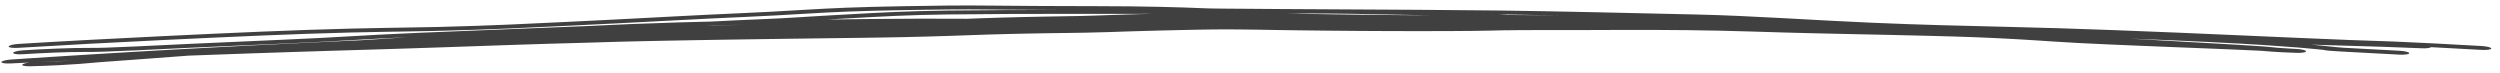 <?xml version="1.0" encoding="UTF-8"?> <svg xmlns="http://www.w3.org/2000/svg" width="241" height="7" viewBox="0 0 241 7" fill="none"><path d="M91.365 0.535C92.846 0.516 94.178 0.527 95.895 0.543C95.896 0.543 95.897 0.543 95.898 0.543C96.143 0.545 96.396 0.547 96.657 0.55C98.767 0.569 101.523 0.591 105.636 0.594C110.257 0.597 113.797 0.696 116.045 0.794C116.458 0.812 116.899 0.822 117.972 0.831C118.672 0.837 119.619 0.843 120.994 0.852C121.725 0.857 122.578 0.864 123.581 0.872C126.929 0.899 132.062 0.914 136.848 0.946C139.726 0.965 142.505 0.989 144.589 1.015C147.616 1.053 150.583 1.11 153.788 1.179C156.695 1.242 159.87 1.316 163.506 1.397C166.285 1.46 169.006 1.594 171.776 1.743C172.125 1.762 172.475 1.781 172.826 1.8C175.247 1.933 177.733 2.072 180.437 2.19C185.206 2.398 189.074 2.482 193.288 2.583C194.941 2.623 196.662 2.666 198.533 2.723C201.503 2.813 205.704 2.971 209.987 3.149C210.353 3.164 210.711 3.179 211.073 3.195C211.074 3.195 211.076 3.195 211.078 3.195C214.956 3.357 218.806 3.532 221.602 3.653C226.05 3.847 227.737 3.903 229.14 3.947C229.667 3.964 230.158 3.98 230.735 4.002C232.819 4.083 235.97 4.252 239.176 4.433C239.188 4.434 239.201 4.434 239.213 4.435C239.745 4.465 240.17 4.574 240.161 4.677C240.153 4.78 239.715 4.84 239.183 4.809C237.485 4.714 235.832 4.622 234.353 4.546C234.271 4.631 233.87 4.678 233.393 4.652C232.204 4.589 228.529 4.463 222.797 4.304C223.188 4.338 223.516 4.369 223.803 4.398C224.14 4.432 224.398 4.459 224.62 4.483C225.083 4.532 225.391 4.565 225.939 4.604C227.206 4.68 229.218 4.782 231.309 4.892C231.838 4.92 232.261 5.026 232.253 5.13C232.246 5.233 231.81 5.294 231.281 5.267C231.271 5.266 231.26 5.266 231.25 5.265C229.179 5.156 227.103 5.051 225.78 4.971C225.443 4.951 225.152 4.932 224.934 4.918C224.76 4.906 224.542 4.891 224.422 4.879C224.406 4.877 224.375 4.874 224.339 4.87C224.338 4.87 224.338 4.87 224.337 4.87C224.317 4.867 224.213 4.855 224.102 4.835C224.08 4.831 224.031 4.821 223.975 4.808C223.961 4.806 223.946 4.805 223.932 4.803C223.728 4.782 223.521 4.76 223.296 4.737C222.415 4.65 221.046 4.527 218.128 4.336C215.445 4.16 210.963 3.94 205.306 3.722C205.687 3.745 206.068 3.767 206.45 3.789C207.409 3.845 208.375 3.899 209.342 3.954C209.712 3.975 210.081 3.996 210.449 4.017C211.043 4.05 211.64 4.084 212.237 4.118C212.641 4.141 213.045 4.164 213.45 4.187C213.451 4.187 213.452 4.187 213.452 4.187C214.014 4.219 214.576 4.252 215.144 4.285C215.343 4.297 215.539 4.308 215.734 4.32C216.511 4.366 217.274 4.411 218.153 4.472C218.26 4.481 218.376 4.491 218.463 4.499C218.556 4.507 218.645 4.516 218.73 4.524C218.805 4.531 218.876 4.538 218.944 4.545C218.954 4.546 218.963 4.547 218.972 4.548C219.048 4.555 219.121 4.562 219.192 4.569C219.262 4.576 219.329 4.582 219.396 4.589C219.397 4.589 219.397 4.589 219.398 4.589C219.468 4.595 219.52 4.6 219.594 4.606C219.687 4.613 219.766 4.619 219.863 4.626C219.956 4.633 220.054 4.639 220.151 4.646C220.249 4.652 220.348 4.658 220.449 4.665C220.55 4.671 220.653 4.677 220.756 4.683C220.86 4.689 220.965 4.695 221.07 4.701C221.175 4.707 221.282 4.713 221.389 4.719C221.636 4.733 221.871 4.764 222.043 4.808C222.215 4.851 222.31 4.902 222.307 4.95C222.303 4.999 222.202 5.04 222.025 5.067C221.848 5.094 221.61 5.103 221.363 5.093C221.295 5.091 221.228 5.088 221.16 5.085C221.12 5.084 221.079 5.082 221.039 5.081C220.93 5.076 220.82 5.072 220.71 5.067C220.599 5.063 220.488 5.058 220.375 5.053C220.262 5.048 220.148 5.043 220.031 5.038C219.914 5.032 219.795 5.026 219.674 5.019C219.556 5.013 219.421 5.005 219.3 4.997C219.212 4.992 219.104 4.984 219.013 4.978C218.919 4.971 218.826 4.964 218.736 4.957C218.647 4.95 218.56 4.943 218.477 4.936C218.468 4.935 218.459 4.935 218.451 4.934C218.377 4.928 218.307 4.922 218.24 4.917C218.165 4.911 218.095 4.906 218.027 4.901C217.953 4.896 217.908 4.893 217.853 4.889C217.124 4.851 216.223 4.813 215.364 4.777C215.256 4.772 215.149 4.768 215.043 4.763C214.479 4.74 213.917 4.717 213.356 4.694C212.948 4.678 212.54 4.662 212.131 4.645C211.53 4.622 210.928 4.598 210.327 4.574C209.953 4.559 209.581 4.544 209.206 4.529C208.225 4.49 207.243 4.451 206.26 4.41C205.279 4.37 204.294 4.328 203.309 4.285C202.328 4.242 201.31 4.194 200.329 4.144C199.6 4.106 198.855 4.06 198.165 4.016C197.795 3.992 197.433 3.968 197.076 3.945C197.074 3.945 197.073 3.944 197.072 3.944C196.759 3.924 196.449 3.904 196.143 3.884C195.485 3.842 194.839 3.802 194.194 3.766C193.55 3.73 192.91 3.697 192.265 3.667C191.624 3.637 190.979 3.61 190.329 3.585C189.675 3.561 189.034 3.539 188.361 3.519C187.476 3.492 186.599 3.469 185.7 3.447C184.807 3.425 183.909 3.404 183.01 3.384C182.696 3.377 182.381 3.37 182.066 3.363C182.065 3.363 182.063 3.363 182.062 3.363C181.48 3.35 180.897 3.338 180.304 3.325C179.393 3.306 178.48 3.287 177.566 3.267C176.653 3.248 175.735 3.228 174.814 3.206C173.893 3.185 172.949 3.162 172.003 3.134C171.16 3.109 170.291 3.083 169.453 3.057C169.231 3.051 169.009 3.044 168.788 3.037C167.736 3.006 166.721 2.978 165.718 2.956C164.717 2.934 163.718 2.919 162.713 2.908C161.712 2.897 160.673 2.89 159.642 2.886C158.604 2.883 157.582 2.882 156.542 2.884C155.51 2.886 154.476 2.889 153.431 2.895C152.856 2.898 152.221 2.899 151.632 2.9C151.035 2.901 150.444 2.901 149.86 2.901C149.624 2.901 149.388 2.9 149.155 2.9C148.814 2.9 148.476 2.9 148.145 2.9C147.585 2.901 147.039 2.902 146.51 2.905C145.981 2.908 145.469 2.913 144.974 2.921C144.46 2.929 144.048 2.938 143.532 2.953C142.285 2.979 141.516 2.983 140.662 2.988C140.494 2.99 140.322 2.991 140.144 2.992C139.121 2.998 138.103 3 137.101 3.001C136.086 3.001 135.11 3 134.079 2.996C133.068 2.993 132.053 2.988 131.045 2.981C130.039 2.974 129.038 2.966 128.038 2.956C127.038 2.946 126.026 2.934 125.027 2.921C124.453 2.914 123.845 2.905 123.282 2.896C122.875 2.889 122.475 2.883 122.083 2.876C121.923 2.873 121.764 2.871 121.607 2.868C121.065 2.86 120.538 2.852 120.031 2.846C119.524 2.84 119.034 2.835 118.555 2.834C118.074 2.832 117.612 2.834 117.129 2.838C116.634 2.842 116.223 2.847 115.699 2.858C115.358 2.865 115.024 2.871 114.692 2.878C114.194 2.889 113.701 2.9 113.205 2.911C112.71 2.922 112.222 2.934 111.732 2.946C111.575 2.95 111.409 2.954 111.251 2.959C110.764 2.971 110.284 2.984 109.805 2.998C109.33 3.012 108.846 3.027 108.365 3.042C107.882 3.058 107.408 3.074 106.925 3.092C106.106 3.122 105.324 3.138 104.642 3.15C103.951 3.163 103.308 3.171 102.683 3.18C102.566 3.181 102.449 3.183 102.332 3.184C101.828 3.191 101.339 3.198 100.846 3.205C100.233 3.215 99.632 3.225 99.032 3.237C98.436 3.248 97.837 3.261 97.248 3.276C96.653 3.29 96.087 3.305 95.478 3.324C94.876 3.341 94.266 3.363 93.6 3.387C92.949 3.411 92.226 3.436 91.514 3.46C90.799 3.483 90.076 3.505 89.361 3.524C88.644 3.544 87.927 3.561 87.223 3.576C86.515 3.591 85.818 3.604 85.118 3.615C84.406 3.627 83.672 3.638 82.988 3.647C81.881 3.661 80.786 3.674 79.695 3.688C78.609 3.702 77.541 3.716 76.424 3.731C75.322 3.746 74.226 3.761 73.139 3.777C72.049 3.792 70.988 3.808 69.892 3.825C69.648 3.829 69.404 3.833 69.16 3.837C68.302 3.851 67.45 3.865 66.606 3.88C66.6 3.88 66.594 3.88 66.588 3.88C65.503 3.899 64.445 3.918 63.385 3.939C62.997 3.947 62.6 3.955 62.212 3.964C61.82 3.972 61.437 3.981 61.051 3.99C60.665 3.999 60.282 4.008 59.907 4.018C59.527 4.028 59.158 4.038 58.787 4.049C58.447 4.059 58.11 4.07 57.743 4.082C57.709 4.083 57.676 4.084 57.642 4.085C57.241 4.098 56.786 4.112 56.365 4.123C55.208 4.152 54.087 4.183 52.96 4.216C51.83 4.25 50.724 4.285 49.601 4.323C49.148 4.338 48.696 4.353 48.245 4.368C47.544 4.392 46.845 4.417 46.15 4.441C44.995 4.481 43.905 4.519 42.713 4.559C41.539 4.599 40.373 4.638 39.227 4.674C38.088 4.71 36.936 4.745 35.76 4.781C34.464 4.819 33.198 4.857 31.947 4.895C30.669 4.935 29.35 4.976 28.094 5.017C26.837 5.057 25.568 5.099 24.27 5.144C22.974 5.189 21.764 5.231 20.468 5.279C19.685 5.308 18.915 5.337 18.156 5.365C17.755 5.395 17.374 5.423 17.011 5.45C14.227 5.656 12.361 5.802 9.646 5.992C9.395 6.011 9.192 6.029 8.947 6.052C8.9 6.056 8.851 6.061 8.8 6.065C8.481 6.094 8.117 6.127 7.619 6.164C6.539 6.244 4.987 6.337 2.925 6.388C2.392 6.402 2.056 6.324 2.161 6.216C2.235 6.139 2.509 6.068 2.853 6.027C2.215 6.058 1.595 6.088 0.994 6.118C0.754 6.13 0.531 6.122 0.371 6.097C0.212 6.071 0.129 6.029 0.139 5.98C0.149 5.931 0.252 5.878 0.426 5.833C0.6 5.787 0.833 5.753 1.075 5.737C1.716 5.694 2.374 5.651 3.051 5.607C3.764 5.56 4.333 5.524 4.992 5.482C5.638 5.441 6.298 5.399 6.976 5.357C7.676 5.313 8.255 5.277 8.916 5.237C9.568 5.197 10.22 5.157 10.895 5.117C11.3 5.093 11.715 5.068 12.086 5.046C12.228 5.038 12.367 5.029 12.506 5.021C12.62 5.014 12.735 5.008 12.853 5.001C14.086 4.929 15.443 4.851 16.683 4.782C17.925 4.713 19.199 4.644 20.506 4.575C21.792 4.507 23.008 4.443 24.302 4.378C25.603 4.312 26.864 4.25 28.121 4.19C29.374 4.129 30.695 4.067 31.963 4.008C32.925 3.964 33.892 3.92 34.873 3.875C35.259 3.85 35.643 3.826 36.023 3.803C37.15 3.733 38.213 3.66 39.283 3.587C37.41 3.672 35.809 3.76 34.347 3.843C34.151 3.854 33.956 3.865 33.762 3.876C31.827 3.987 29.817 4.098 27.273 4.205C19.898 4.515 15.675 4.734 12.986 4.858C10.4 4.977 9.142 5.018 8.129 5.008C6.595 4.999 3.792 5.121 2.235 5.226C1.698 5.262 1.273 5.207 1.268 5.103C1.264 5 1.681 4.887 2.219 4.851C3.829 4.742 6.958 4.6 8.71 4.617C9.47 4.625 10.517 4.596 13.048 4.479C15.703 4.357 19.882 4.14 27.274 3.829C29.724 3.726 31.67 3.619 33.58 3.509C33.771 3.498 33.965 3.487 34.16 3.476C34.162 3.476 34.163 3.476 34.164 3.476C35.979 3.373 37.964 3.263 40.601 3.153C46.737 2.893 54.958 2.587 56.945 2.498C57.323 2.481 57.69 2.462 58.078 2.443C59.544 2.372 61.454 2.28 65.48 2.159C66.369 2.132 67.417 2.105 68.571 2.078C70.326 1.989 71.939 1.909 73.391 1.852C74.638 1.804 75.798 1.738 76.929 1.669C77.253 1.649 77.587 1.628 77.901 1.608C78.669 1.56 79.442 1.511 80.198 1.472C80.8 1.44 81.434 1.404 82.106 1.366C84.584 1.227 87.451 1.066 91.296 1.019C95.352 0.97 98.794 0.961 101.797 0.961C99.614 0.952 97.886 0.938 96.484 0.925C96.218 0.923 95.964 0.921 95.72 0.918C93.993 0.903 92.756 0.893 91.382 0.91C84.928 0.992 82.495 1.067 79.778 1.203C79.063 1.24 78.285 1.285 77.436 1.335C75.704 1.436 73.743 1.552 71.666 1.64C69.769 1.721 67.491 1.833 65.21 1.953C65.209 1.953 65.208 1.953 65.207 1.953C64.759 1.976 64.306 2 63.851 2.024C61.017 2.172 58.081 2.329 55.195 2.462C54.883 2.476 54.51 2.494 54.084 2.515C51.642 2.635 47.332 2.851 42.11 2.979C40.943 3.008 39.743 3.026 38.396 3.046C37.983 3.052 37.573 3.058 37.113 3.066C35.089 3.103 32.846 3.147 29.62 3.258C27.042 3.347 23.815 3.481 20.591 3.629C18.917 3.705 17.311 3.782 15.695 3.86C10.789 4.1 6.247 4.336 1.766 4.611C1.765 4.612 1.764 4.612 1.763 4.612C1.232 4.644 0.824 4.586 0.835 4.481C0.846 4.377 1.272 4.265 1.804 4.233C6.291 3.957 10.816 3.723 15.713 3.484C17.301 3.406 18.898 3.33 20.565 3.254C23.807 3.106 27.076 2.969 29.682 2.88C32.954 2.768 35.251 2.722 37.304 2.686C37.769 2.678 38.208 2.671 38.627 2.665C39.962 2.645 41.09 2.629 42.198 2.601C47.25 2.477 51.408 2.269 53.852 2.148C54.289 2.127 54.675 2.108 55.005 2.093C57.852 1.962 60.713 1.808 63.565 1.659C64.014 1.636 64.462 1.612 64.909 1.589C64.909 1.589 64.91 1.588 64.911 1.588C67.191 1.468 69.495 1.354 71.444 1.271C73.442 1.187 75.209 1.081 76.877 0.983C77.787 0.931 78.601 0.882 79.442 0.839C82.319 0.694 84.892 0.617 91.365 0.535ZM3.833 5.98C5.058 5.946 6.111 5.89 6.908 5.837C6.23 5.868 5.568 5.899 4.921 5.929C4.553 5.946 4.19 5.963 3.833 5.98ZM68.737 2.45C68.528 2.46 68.318 2.471 68.108 2.482C68.689 2.466 69.273 2.451 69.859 2.435C70.582 2.417 71.262 2.399 71.968 2.382C70.856 2.403 69.77 2.426 68.737 2.45ZM91.31 1.394C87.678 1.438 85.066 1.586 82.597 1.723C81.896 1.762 81.22 1.801 80.552 1.835C80.276 1.85 80 1.865 79.722 1.882C81.341 1.86 82.844 1.843 84.083 1.83C87.744 1.791 89.796 1.799 91.65 1.805C92.182 1.807 92.706 1.809 93.219 1.81C93.643 1.793 94.084 1.776 94.531 1.76C95.157 1.738 95.835 1.717 96.483 1.698C97.133 1.679 97.796 1.662 98.45 1.647C99.108 1.631 99.763 1.618 100.417 1.606C101.039 1.594 101.628 1.584 102.212 1.575C102.245 1.574 102.279 1.574 102.312 1.573C102.927 1.563 103.527 1.554 104.08 1.543C104.642 1.532 105.111 1.52 105.528 1.503C106.049 1.483 106.584 1.464 107.115 1.446C107.646 1.428 108.176 1.411 108.705 1.395C109.242 1.379 109.748 1.365 110.267 1.351C110.434 1.347 110.609 1.342 110.776 1.338C110.852 1.336 110.929 1.334 111.005 1.332C109.992 1.334 108.944 1.336 107.833 1.338C106.239 1.341 104.547 1.338 102.697 1.337C99.54 1.335 95.829 1.34 91.31 1.394ZM126.484 1.3C126.048 1.299 125.383 1.3 124.542 1.302C124.343 1.302 124.132 1.303 123.912 1.303C123.918 1.303 123.923 1.303 123.928 1.303C124.473 1.314 124.978 1.324 125.523 1.333C126.505 1.35 127.414 1.365 128.36 1.379C129.305 1.393 130.25 1.406 131.2 1.417C132.15 1.429 133.107 1.44 134.058 1.449C135.026 1.458 135.947 1.466 136.893 1.472C137.193 1.474 137.495 1.475 137.797 1.477C137.123 1.462 136.424 1.449 135.688 1.435C135.104 1.424 134.479 1.413 133.825 1.401C133.574 1.396 133.271 1.389 132.918 1.381C131.52 1.351 129.33 1.303 126.484 1.3ZM145.371 1.448C145.59 1.448 145.807 1.448 146.023 1.449C146.636 1.451 147.234 1.455 147.822 1.46C148.235 1.464 148.644 1.468 149.047 1.472C149.217 1.474 149.387 1.475 149.555 1.477C149.837 1.48 150.118 1.482 150.396 1.485C148.443 1.447 146.544 1.415 144.575 1.39C144.549 1.39 144.523 1.39 144.497 1.389C144.795 1.409 145.086 1.429 145.371 1.448Z" fill="#404040"></path></svg> 